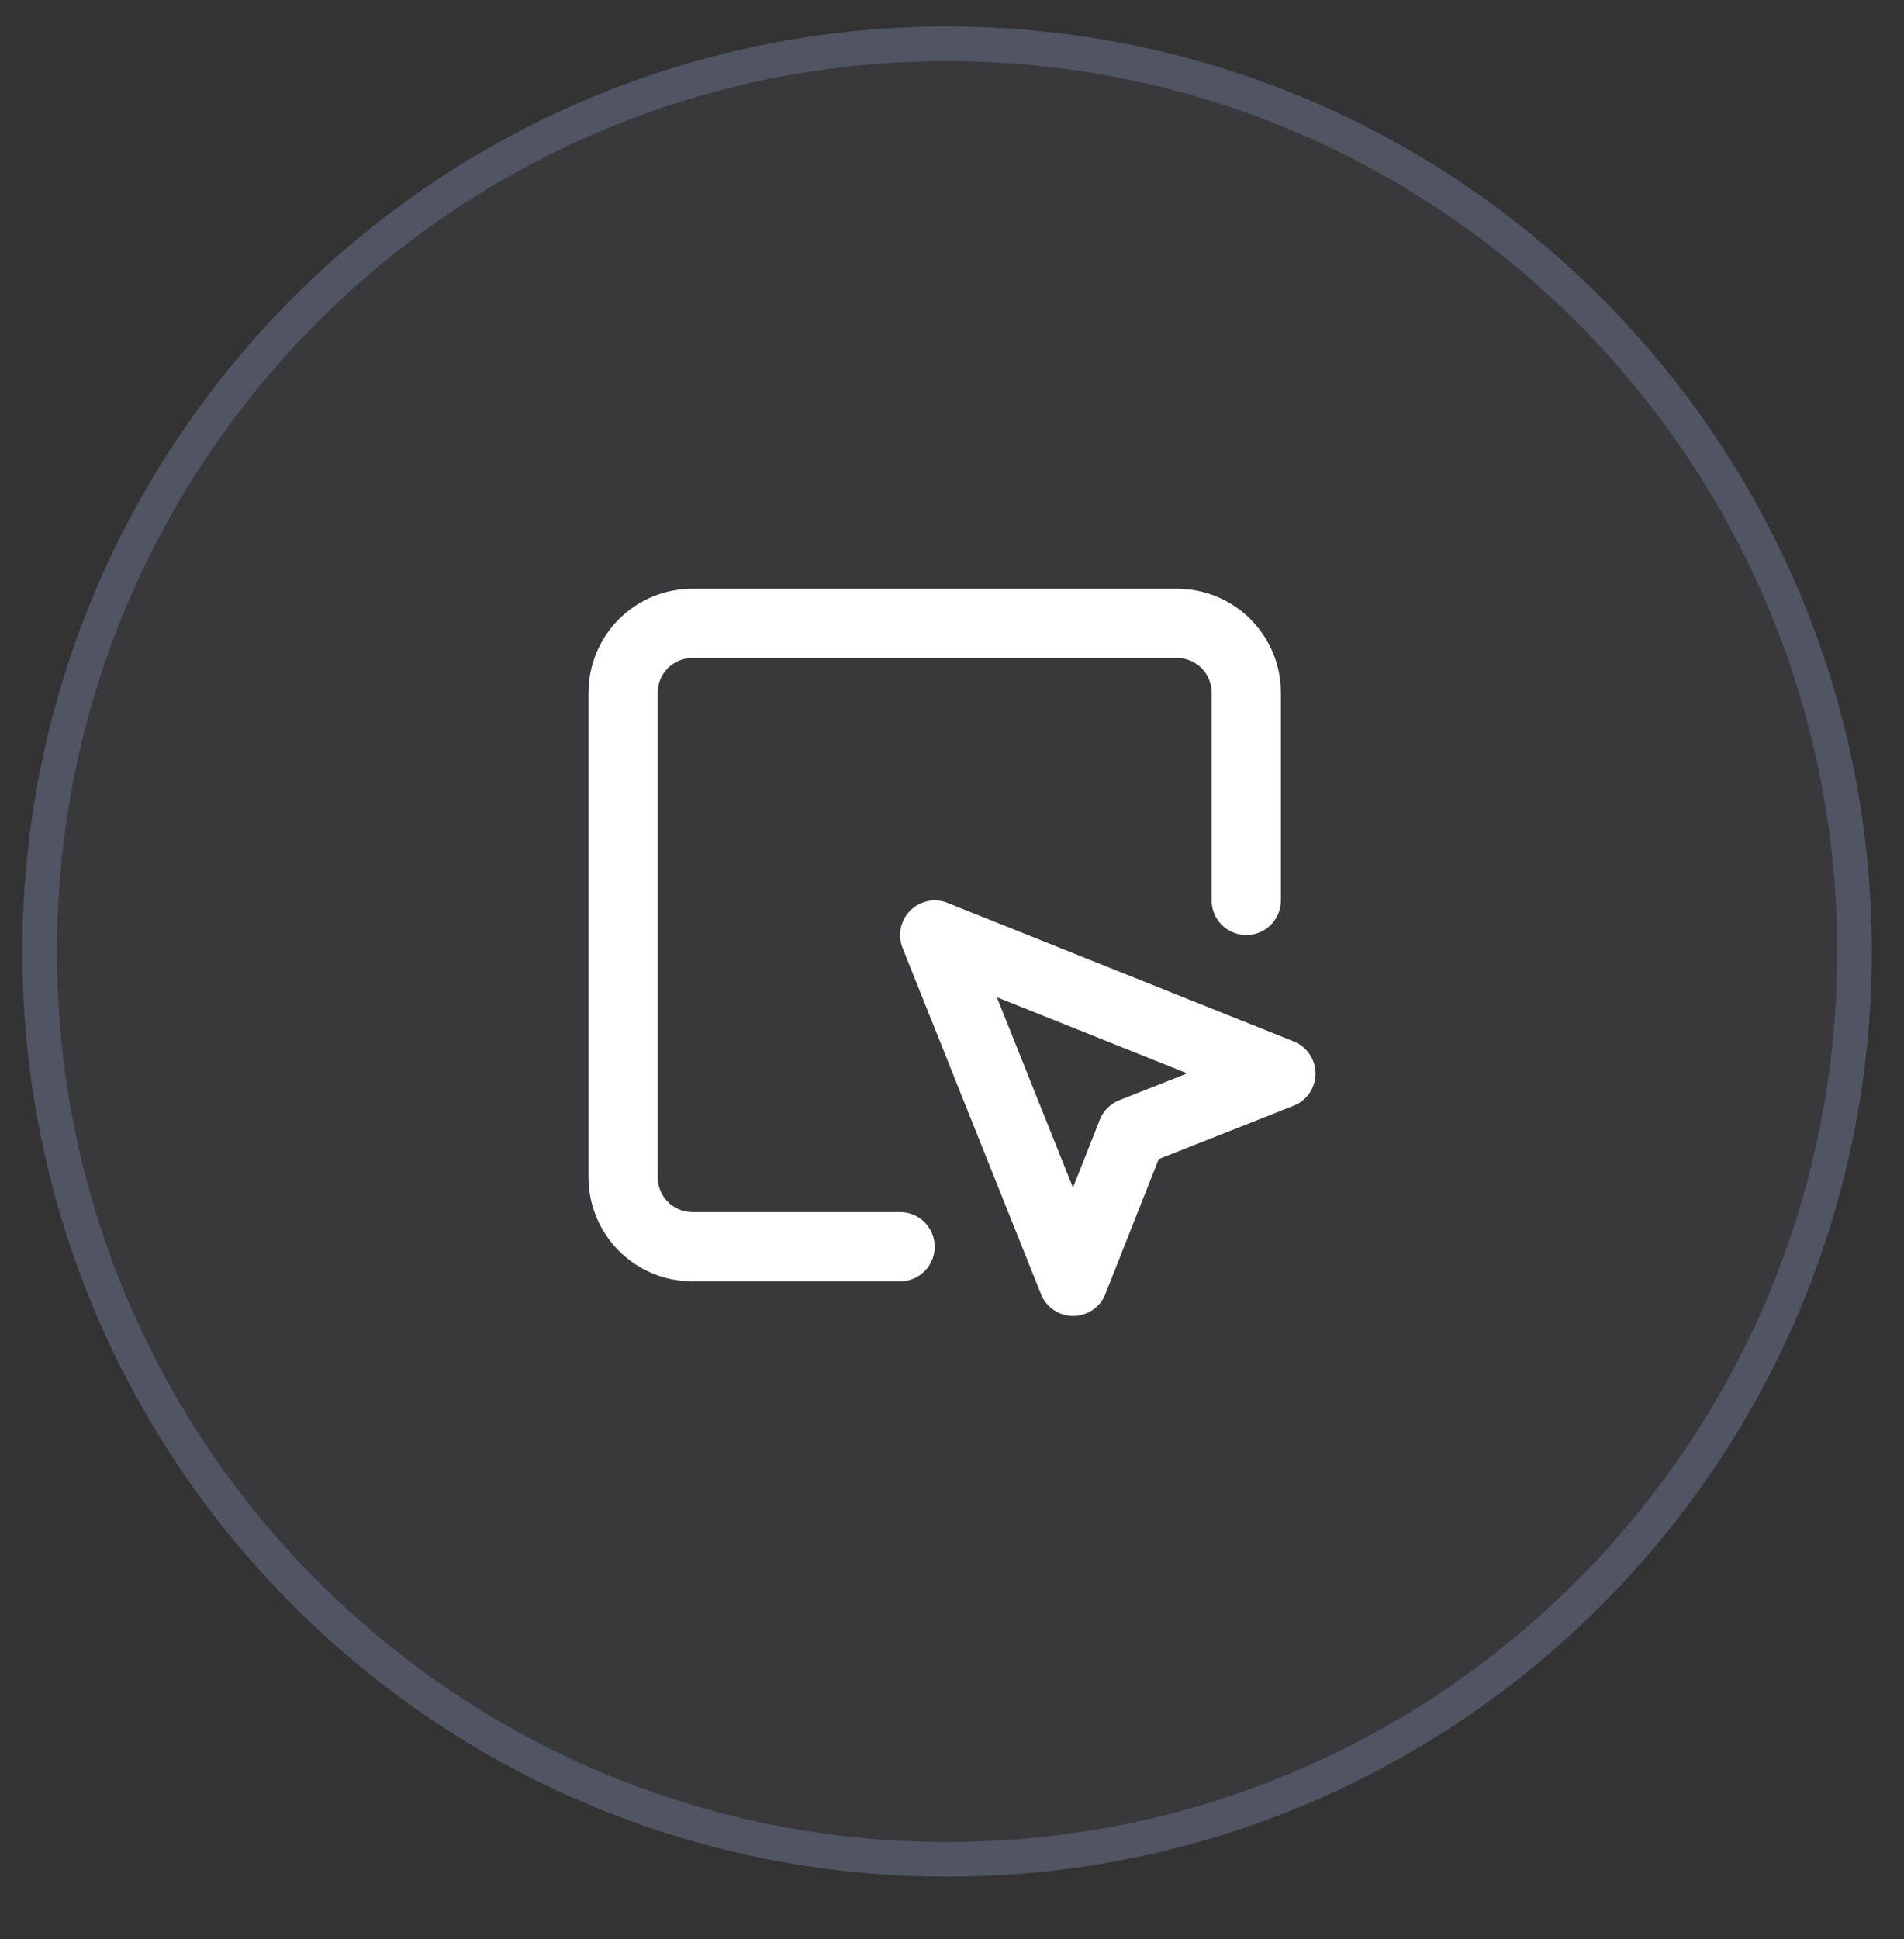 <svg width="55" height="56" viewBox="0 0 55 56" fill="none" xmlns="http://www.w3.org/2000/svg">
<rect x="0" y="0" width="55" height="56" fill="#333333" stroke="none"/>
<g clip-path="url(#clip0_61_2733)">
<path d="M53.069 27.477C53.069 13.277 41.558 1.765 27.358 1.765C13.157 1.765 1.646 13.277 1.646 27.477C1.646 41.678 13.157 53.189 27.358 53.189C41.558 53.189 53.069 41.678 53.069 27.477Z" fill="#A1AEE5" fill-opacity="0.05"/>
<path d="M36 26V20C36 19.47 35.789 18.961 35.414 18.586C35.039 18.211 34.53 18 34 18H20C19.47 18 18.961 18.211 18.586 18.586C18.211 18.961 18 19.47 18 20V34C18 34.53 18.211 35.039 18.586 35.414C18.961 35.789 19.47 36 20 36H26M27 27L31 37L32.7 32.7L37 31L27 27Z" stroke="white" stroke-width="2" stroke-linecap="round" stroke-linejoin="round"/>
<path d="M53.569 27.477C53.569 13.001 41.834 1.265 27.358 1.265C12.881 1.265 1.146 13.001 1.146 27.477C1.146 41.954 12.881 53.689 27.358 53.689C41.834 53.689 53.569 41.954 53.569 27.477Z" stroke="#A1AEE5" stroke-opacity="0.27"/>
</g>
<defs>
<clipPath id="clip0_61_2733">
<rect width="55" height="55" fill="white" transform="translate(0 0.12)"/>
</clipPath>
</defs>
</svg>
